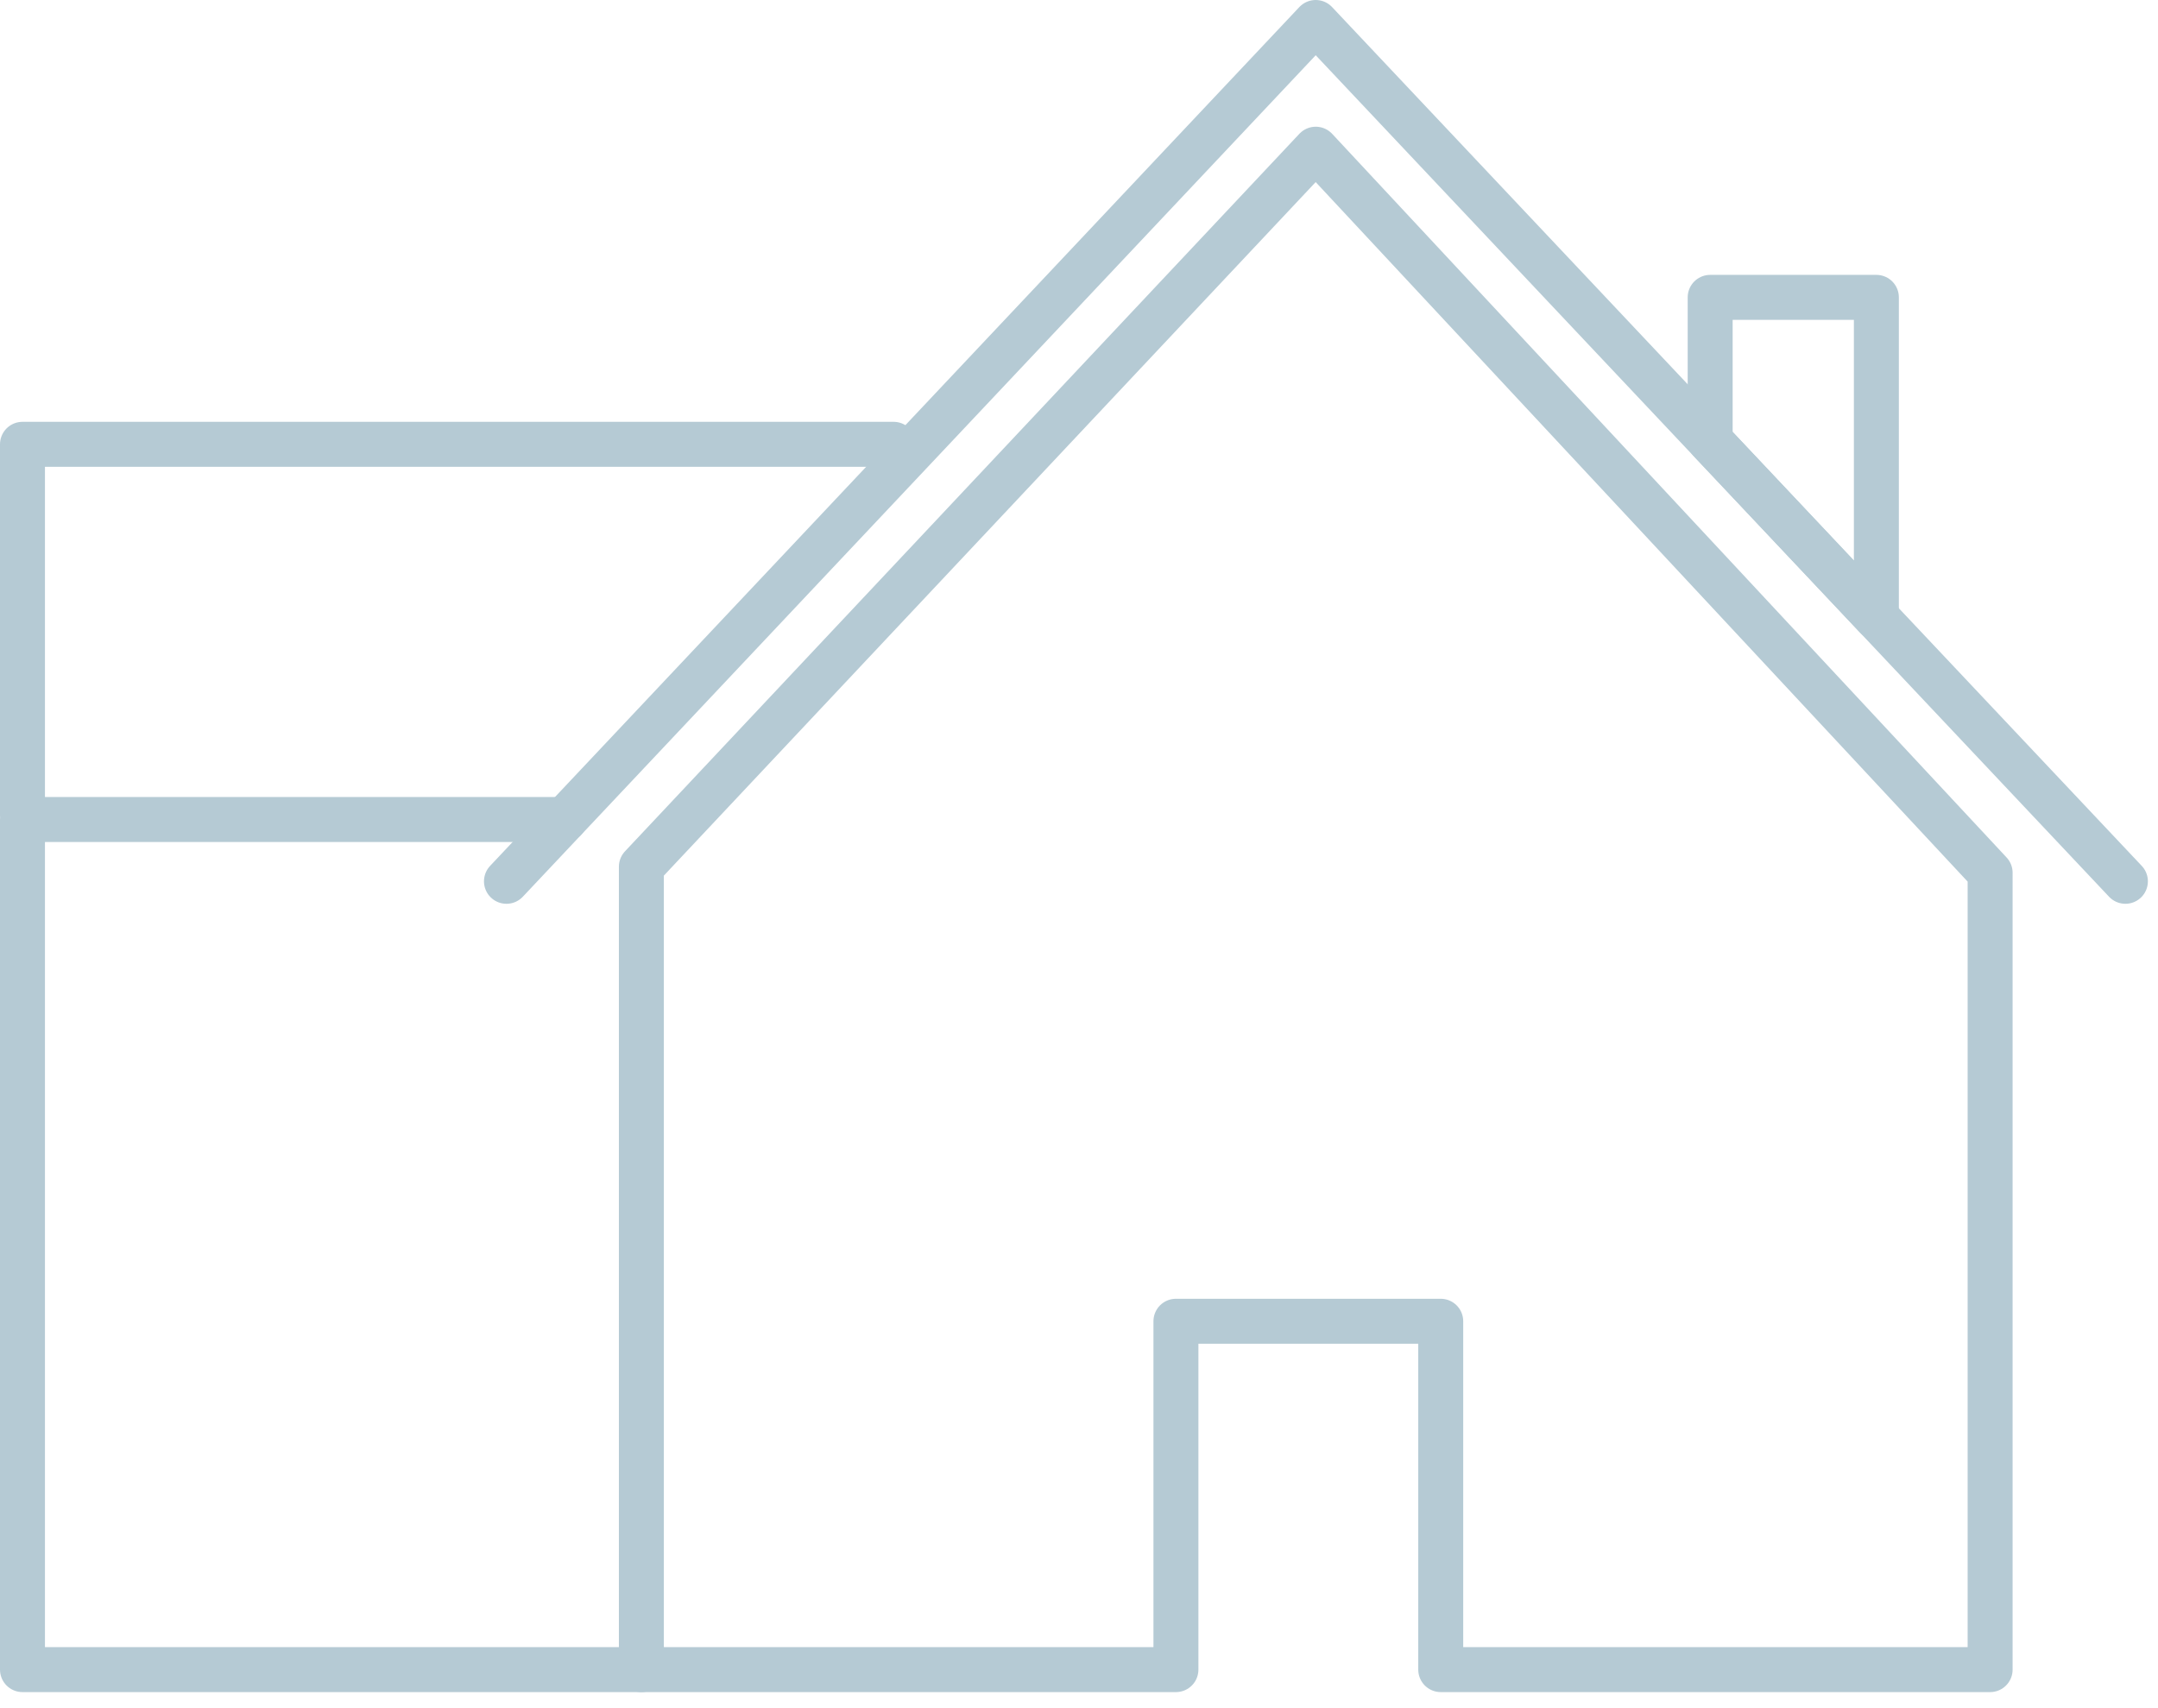 <svg xmlns="http://www.w3.org/2000/svg" width="48" height="38" viewBox="0 0 48 38">
    <g fill="none" fill-rule="evenodd" stroke="#B5CAD4" stroke-linecap="round" stroke-linejoin="round">
        <path d="M14.266 37.143H.5V18.231h12.06M.5 18.143V9.884h19.376"/>
        <path d="M29.266 3.319l-15 15.962v17.862h11.89v-7.75h5.89v7.75h12.22V19.416zM41.736 13.729l-3.697-3.923V6.615h3.697z"/>
        <path d="M47.275 19.606L29.265.5 11.265 19.606"/>
    </g>
</svg>
